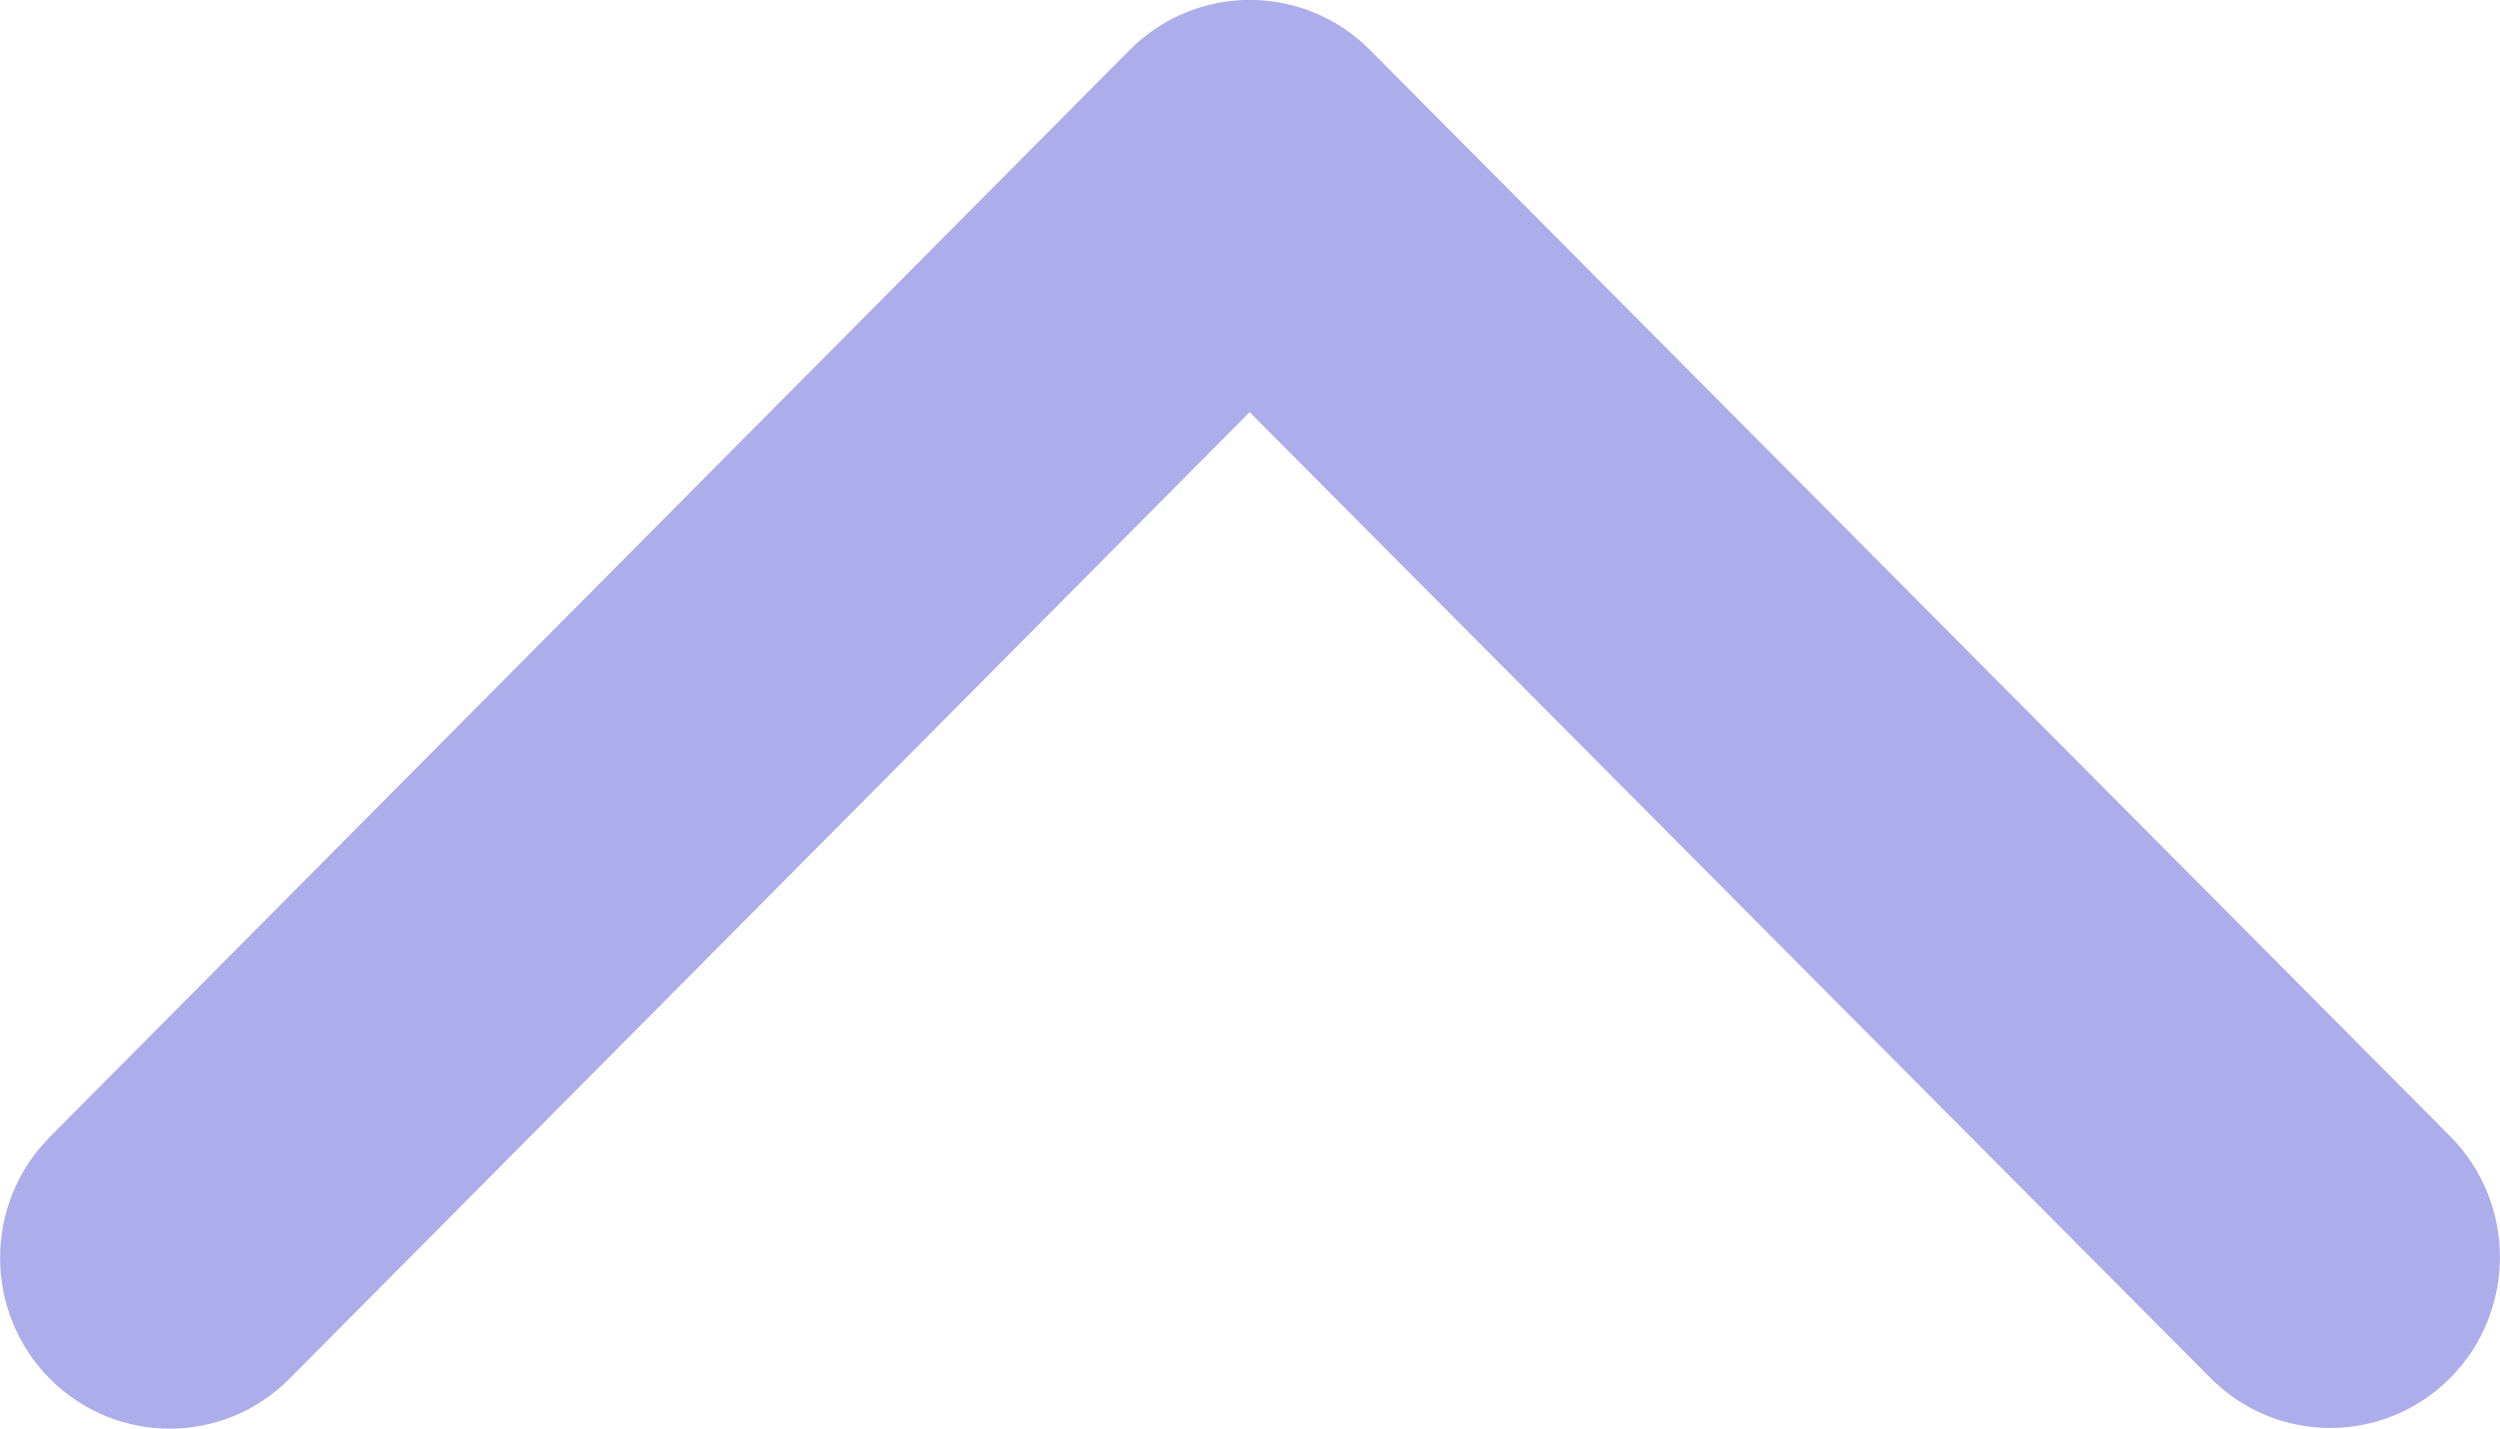 <svg width="7" height="4" viewBox="0 0 7 4" fill="none" xmlns="http://www.w3.org/2000/svg">
<path d="M0.811 3.86C0.626 4.047 0.325 4.047 0.139 3.86C-0.046 3.673 -0.046 3.371 0.139 3.184L3.163 0.14C3.349 -0.047 3.65 -0.047 3.836 0.14L6.861 3.182C7.046 3.369 7.046 3.671 6.861 3.858C6.675 4.045 6.374 4.045 6.189 3.858L3.499 1.154L0.811 3.86Z" fill="#ADADEC"/>
</svg>
